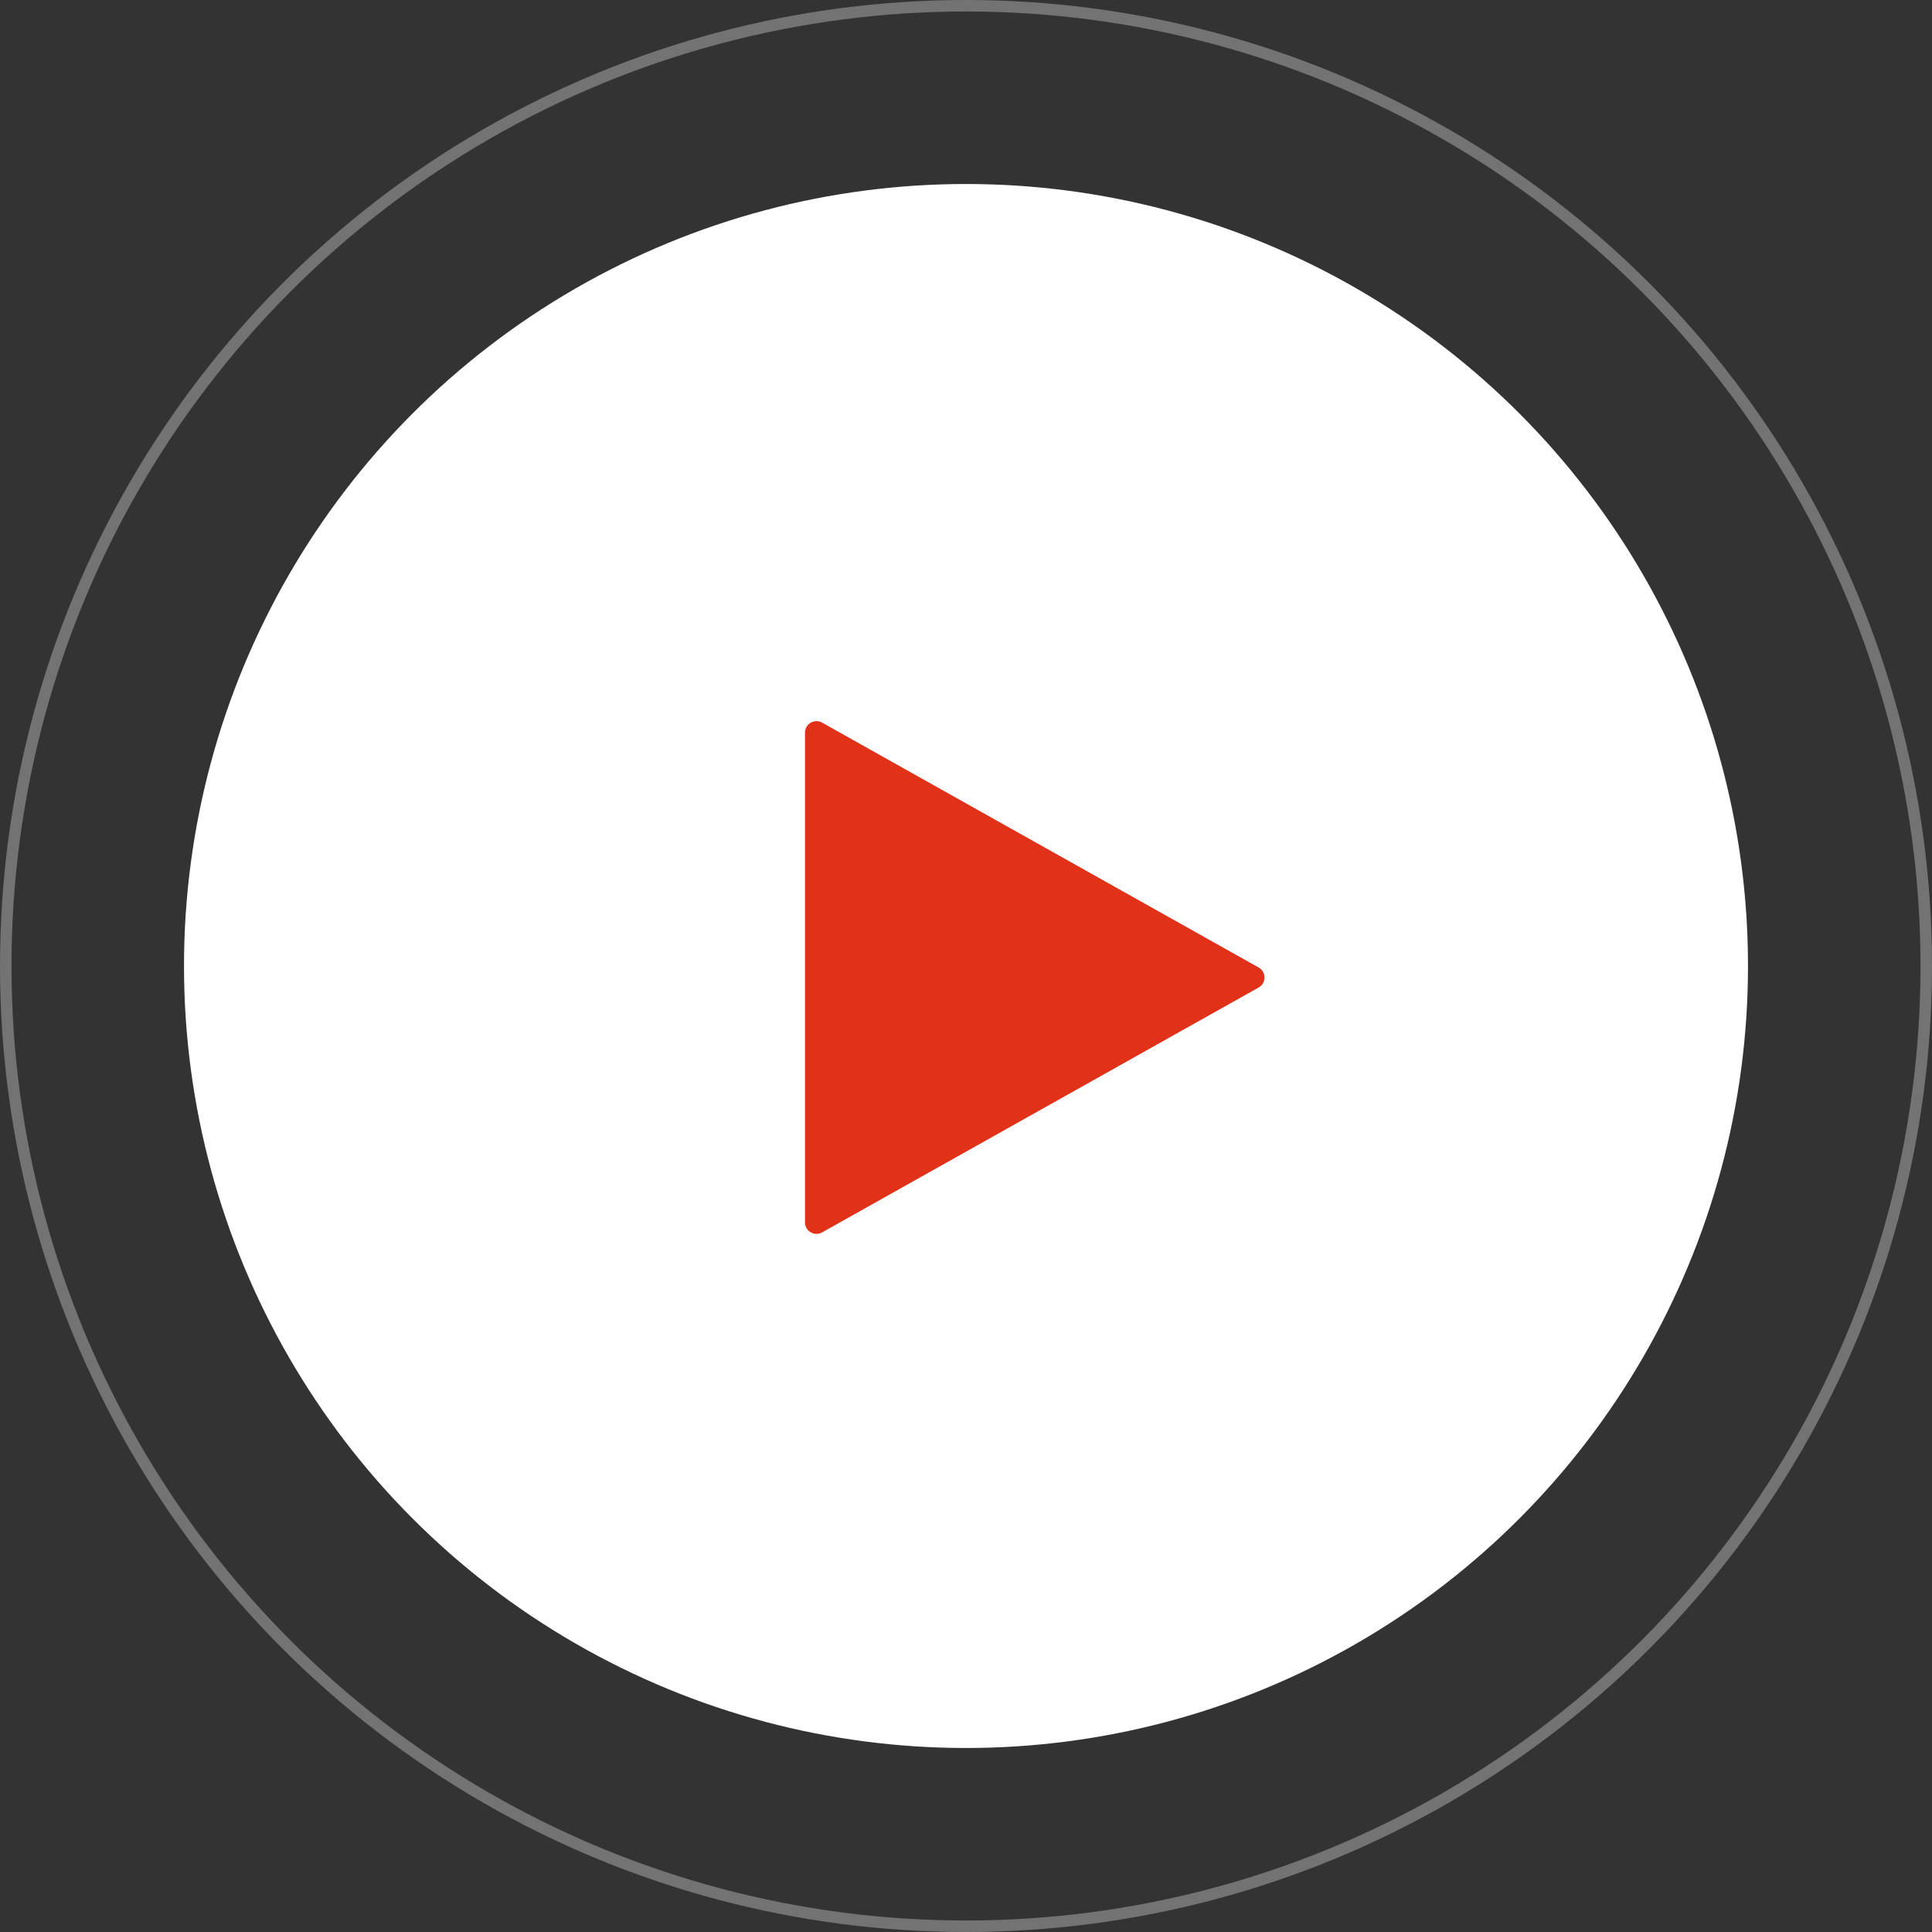 <svg xmlns="http://www.w3.org/2000/svg" width="168" height="168" viewBox="0 0 168 168">
  <rect x="0" y="0" width="168" height="168" fill="#333333" stroke="none"/>
  <g id="Group_1457" data-name="Group 1457" transform="translate(-599 -959)">
    <g id="Ellipse_24" data-name="Ellipse 24" transform="translate(599 959)" fill="none" stroke="#fff" stroke-width="1" opacity="0.316">
      <circle cx="84" cy="84" r="84" stroke="none"/>
      <circle cx="84" cy="84" r="83.5" fill="none"/>
    </g>
    <circle id="Ellipse_23" data-name="Ellipse 23" cx="68" cy="68" r="68" transform="translate(615 975)" fill="#fff"/>
    <path id="Polygon_21" data-name="Polygon 21" d="M22.128,1.555a1,1,0,0,1,1.744,0L45.165,39.511A1,1,0,0,1,44.292,41H1.708a1,1,0,0,1-.872-1.489Z" transform="translate(710 1021) rotate(90)" fill="#e13219"/>
  </g>
</svg>

